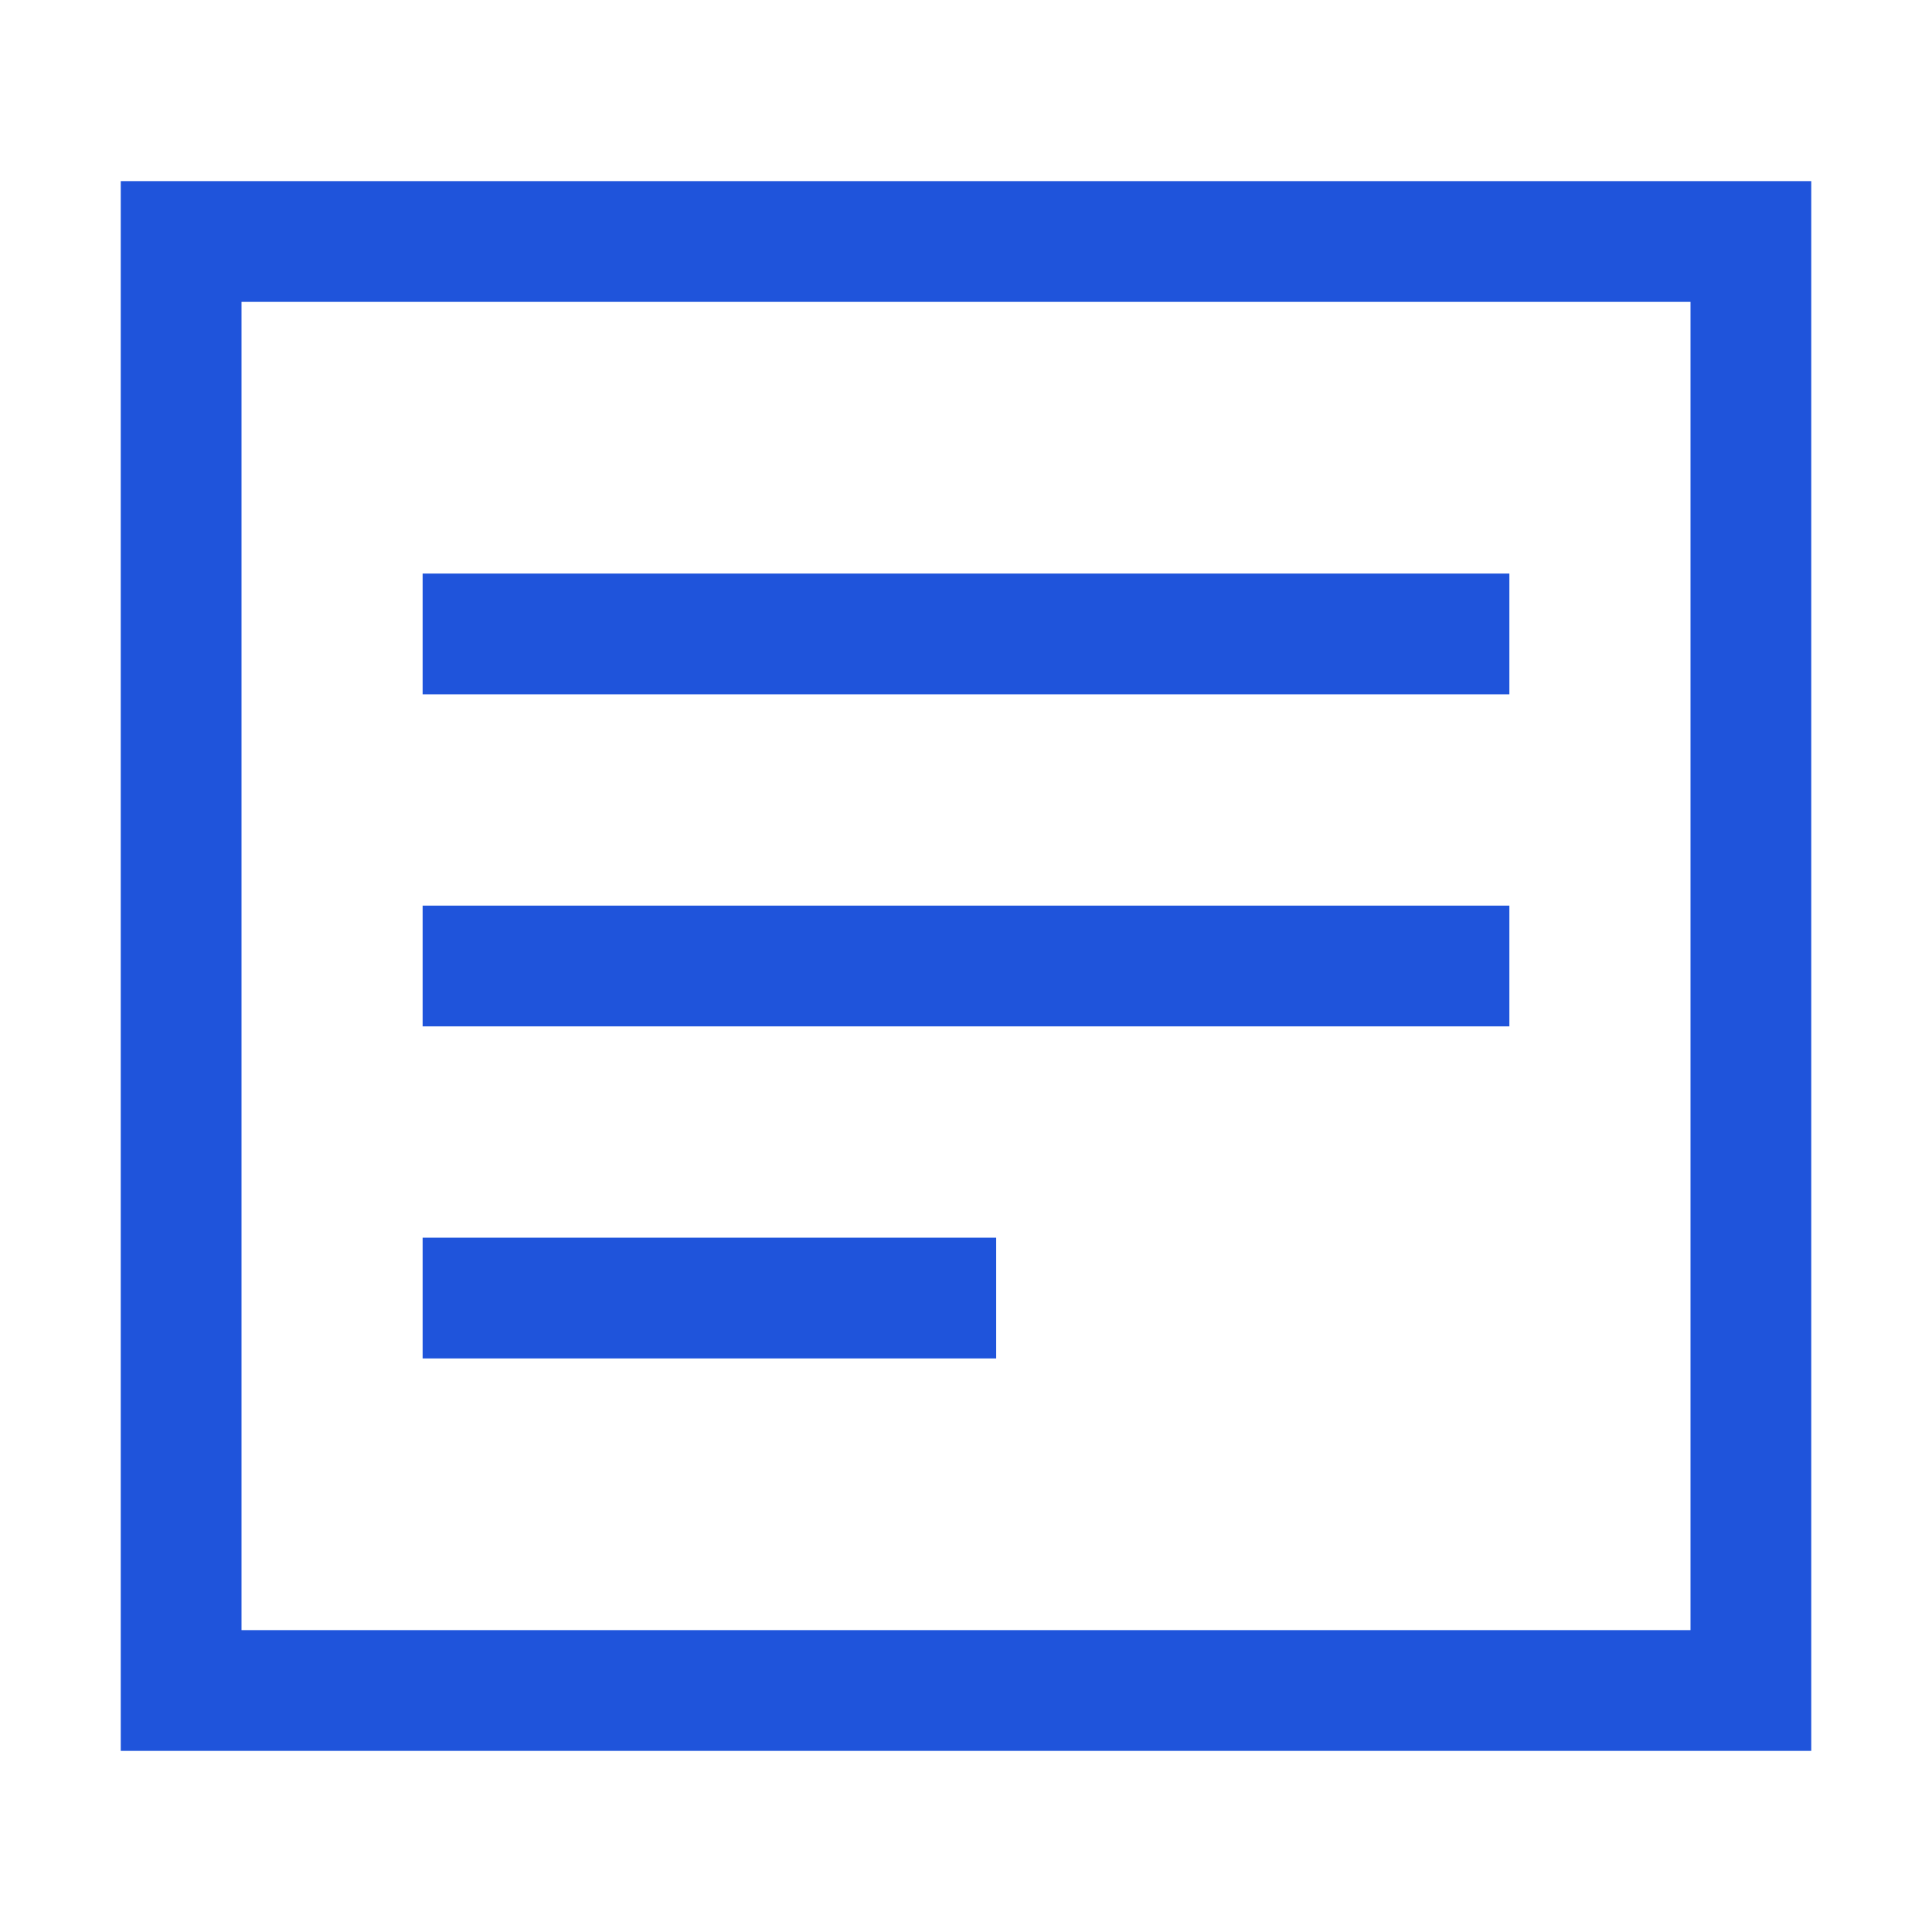 <svg width="100" height="100" viewBox="0 0 100 100" fill="none" xmlns="http://www.w3.org/2000/svg">
<path d="M21.875 29.688H78.125V35.938H21.875V29.688ZM21.875 46.875H78.125V53.125H21.875V46.875ZM21.875 64.062H51.562V70.312H21.875V64.062Z" fill="#1F54DB"/>
<path d="M93.75 9.375H6.25V90.625H93.75V9.375ZM87.5 84.375H12.5V15.625H87.5V84.375Z" fill="#1F54DB"/>
</svg>
